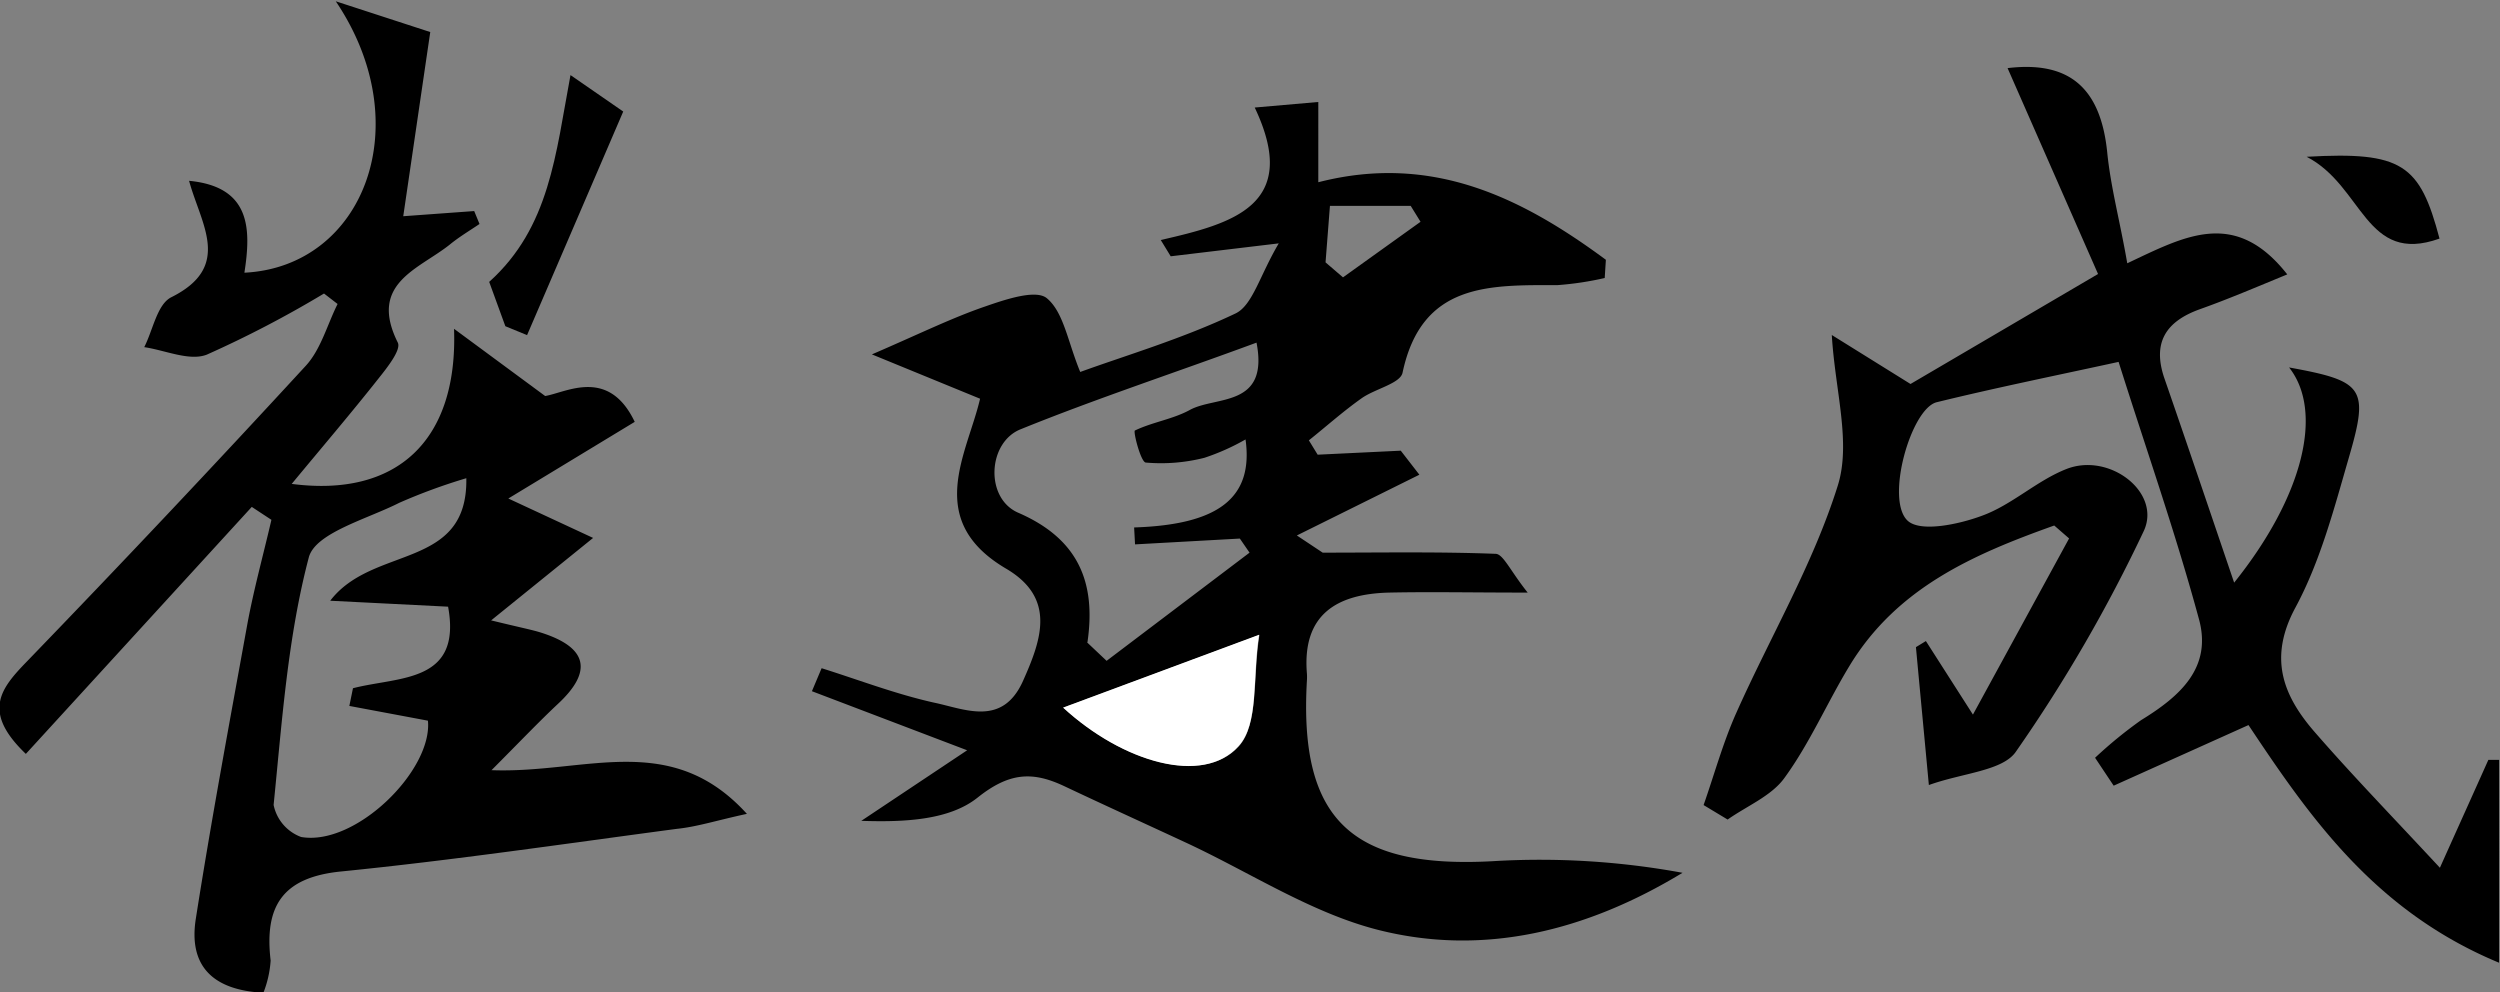 <svg xmlns="http://www.w3.org/2000/svg" viewBox="0 0 193.43 76.77"><rect x="0" y="0" width="193.43" height="76.77" fill="#808080" stroke="none"/><defs><style>.cls-1{fill:#fff;}</style></defs><g id="&#xB808;&#xC774;&#xC5B4;_2" data-name="&#xB808;&#xC774;&#xC5B4; 2"><g id="&#xB808;&#xC774;&#xC5B4;_1-2" data-name="&#xB808;&#xC774;&#xC5B4; 1"><path d="M124.16,21.51a24.08,24.08,0,0,1-3.64.55c-5.29,0-10.52-.2-12,6.77-.17.85-2.15,1.25-3.19,2-1.41,1-2.71,2.16-4.06,3.24l.68,1.11,6.43-.31,1.44,1.86-9.48,4.7,2,1.33c4.46,0,8.92-.08,13.37.09.59,0,1.14,1.31,2.49,3-4.28,0-7.51-.07-10.73,0-4,.1-6.74,1.66-6.35,6.28a4.1,4.1,0,0,1,0,.5c-.63,10.76,3.41,14.61,14.41,14a60.84,60.84,0,0,1,14.65.9c-7.45,4.52-15.42,6.49-23.58,4.41-5.16-1.32-9.87-4.43-14.79-6.72-3.16-1.47-6.33-2.91-9.48-4.4-2.45-1.15-4.24-1.06-6.69.89-2.2,1.76-5.69,1.91-9,1.8l8.19-5.46L62.82,53.48l.75-1.78c2.89.91,5.73,2,8.68,2.66,2.41.5,5.3,1.89,6.9-1.67,1.44-3.22,2.57-6.42-1.32-8.7-6.35-3.75-3-8.85-2-13.14l-8.37-3.43c3.73-1.61,6.18-2.82,8.74-3.7,1.56-.54,3.93-1.35,4.79-.65,1.31,1.08,1.62,3.37,2.59,5.71,3.49-1.27,7.9-2.57,12-4.52,1.33-.62,1.87-2.91,3.36-5.43l-8.36,1-.77-1.26c5.53-1.27,10.87-2.67,7.27-10.25l4.92-.43V14.1c8.8-2.26,15.74,1.19,22.25,6Zm-40,28.24,1.46,1.38,11.06-8.37-.75-1.09-8.11.45-.07-1.31C94.24,40.6,97,38.55,96.37,34a17.36,17.36,0,0,1-3.18,1.42,13.62,13.62,0,0,1-4.53.37c-.39,0-1-2.42-.85-2.48,1.35-.65,2.92-.87,4.23-1.58,2-1.12,6.16-.16,5.18-5.22C91,28.81,84.9,30.81,79,33.2c-2.59,1-2.81,5.35-.22,6.47C83.39,41.67,84.84,45,84.13,49.75Zm-1.88,5c4.63,4.27,10.83,6,13.57,3,1.55-1.73,1.07-5.29,1.6-8.63ZM102.56,20.3l1.35,1.16,6-4.3-.76-1.23h-6.25Z"></path><path d="M45.89,41.62,38,48c2.37.58,3.14.72,3.87.95,3.61,1.15,4,3,1.3,5.51-1.46,1.37-2.85,2.83-5.14,5.13,7.28.28,13.84-3.13,19.76,3.38-2.32.5-3.85,1-5.42,1.16-8.65,1.15-17.3,2.43-26,3.3-4.56.46-5.92,2.73-5.43,6.89a8.28,8.28,0,0,1-.56,2.49c-3.94-.2-5.8-2.09-5.23-5.72,1.2-7.65,2.62-15.26,4-22.87.5-2.68,1.23-5.32,1.85-8l-1.52-1L2,58.33c-3.43-3.28-1.94-5.07.11-7.18q10.92-11.3,21.56-22.86c1.16-1.27,1.65-3.17,2.45-4.77l-1.05-.81A84.44,84.44,0,0,1,16,27.44c-1.34.52-3.21-.34-4.84-.58.68-1.33,1-3.33,2.11-3.87,4.73-2.37,2.28-5.62,1.36-9,4.77.46,4.81,3.7,4.28,7.11,9.23-.46,13.52-11.44,7.07-21l7.31,2.38c-.78,5.31-1.41,9.63-2.09,14.25l5.49-.4.41,1c-.78.53-1.58,1-2.32,1.61-2.43,1.92-6.28,3-4,7.57.27.56-.82,1.93-1.49,2.77-2.11,2.67-4.32,5.26-6.72,8.16,8.1,1.06,12.87-3.31,12.56-12l7.05,5.2c1.63-.27,4.9-2.25,6.93,2l-9.78,5.93ZM36.08,37A44.45,44.45,0,0,0,30.9,38.9c-2.48,1.26-6.46,2.31-7,4.2-1.64,6.21-2.08,12.74-2.73,19.18a3.36,3.36,0,0,0,2.13,2.48c4.23.73,10.18-5.17,9.81-9l-6.08-1.14.28-1.37c3.55-.92,8.45-.38,7.36-6.31l-9.12-.46C28.85,42.16,36.21,44.12,36.08,37Z"></path><path d="M149.24,60.74c-.43-4.61-.72-7.64-1-10.67l.77-.47,3.64,5.69,7.44-13.63-1.15-1c-6.19,2.21-12.18,4.79-15.86,10.89-1.72,2.84-3.05,5.94-5,8.62-1,1.41-2.91,2.18-4.41,3.24l-1.86-1.12c.83-2.37,1.5-4.82,2.52-7.11,2.62-5.88,5.95-11.51,7.86-17.6,1.05-3.33-.21-7.38-.46-11.66l6.09,3.79,14.51-8.51-7-15.93c4.75-.57,7.2,1.5,7.71,6.52.27,2.71,1,5.38,1.55,8.58,4.46-2.1,8.33-4.28,12.38.86-2.43,1-4.56,1.91-6.75,2.69-2.65.95-3.71,2.59-2.75,5.37,1.78,5.14,3.52,10.29,5.39,15.79,5.39-6.72,6.93-13.26,4.25-16.65,5.76,1.05,6.2,1.56,4.65,6.89-1.16,4-2.22,8.09-4.16,11.69-2.07,3.84-1,6.71,1.38,9.5,2.91,3.36,6,6.54,9.8,10.63,1.56-3.48,2.66-5.91,3.75-8.35h.83V74.49c-9.64-4-14.67-11.31-19.39-18.39l-10.43,4.69-1.44-2.16a33.76,33.76,0,0,1,3.56-2.91c3-1.84,5.54-4.06,4.46-7.88C168.31,41.17,166,34.6,163.92,28c-4.86,1.06-9.5,2-14.07,3.12-2,.49-4,7.55-2.25,9.17,1,.92,4,.27,5.76-.39,2.31-.84,4.23-2.71,6.52-3.61,3.32-1.31,7.35,1.79,6,4.77A117.25,117.25,0,0,1,156,58.12C155,59.65,151.88,59.79,149.24,60.74Z"></path><path d="M39.1,25.24c-.45-1.22-.9-2.45-1.25-3.43,4.69-4.22,5.14-9.88,6.29-16l4.08,2.82c-2.59,6-5,11.66-7.44,17.3Z"></path><path d="M178.47,12.13c7.39-.42,8.76.57,10.28,6.33C183,20.52,182.86,14.39,178.47,12.13Z"></path><path class="cls-1" d="M82.25,54.75l15.17-5.64c-.53,3.34,0,6.9-1.6,8.63C93.08,60.8,86.88,59,82.25,54.75Z"></path></g></g></svg>